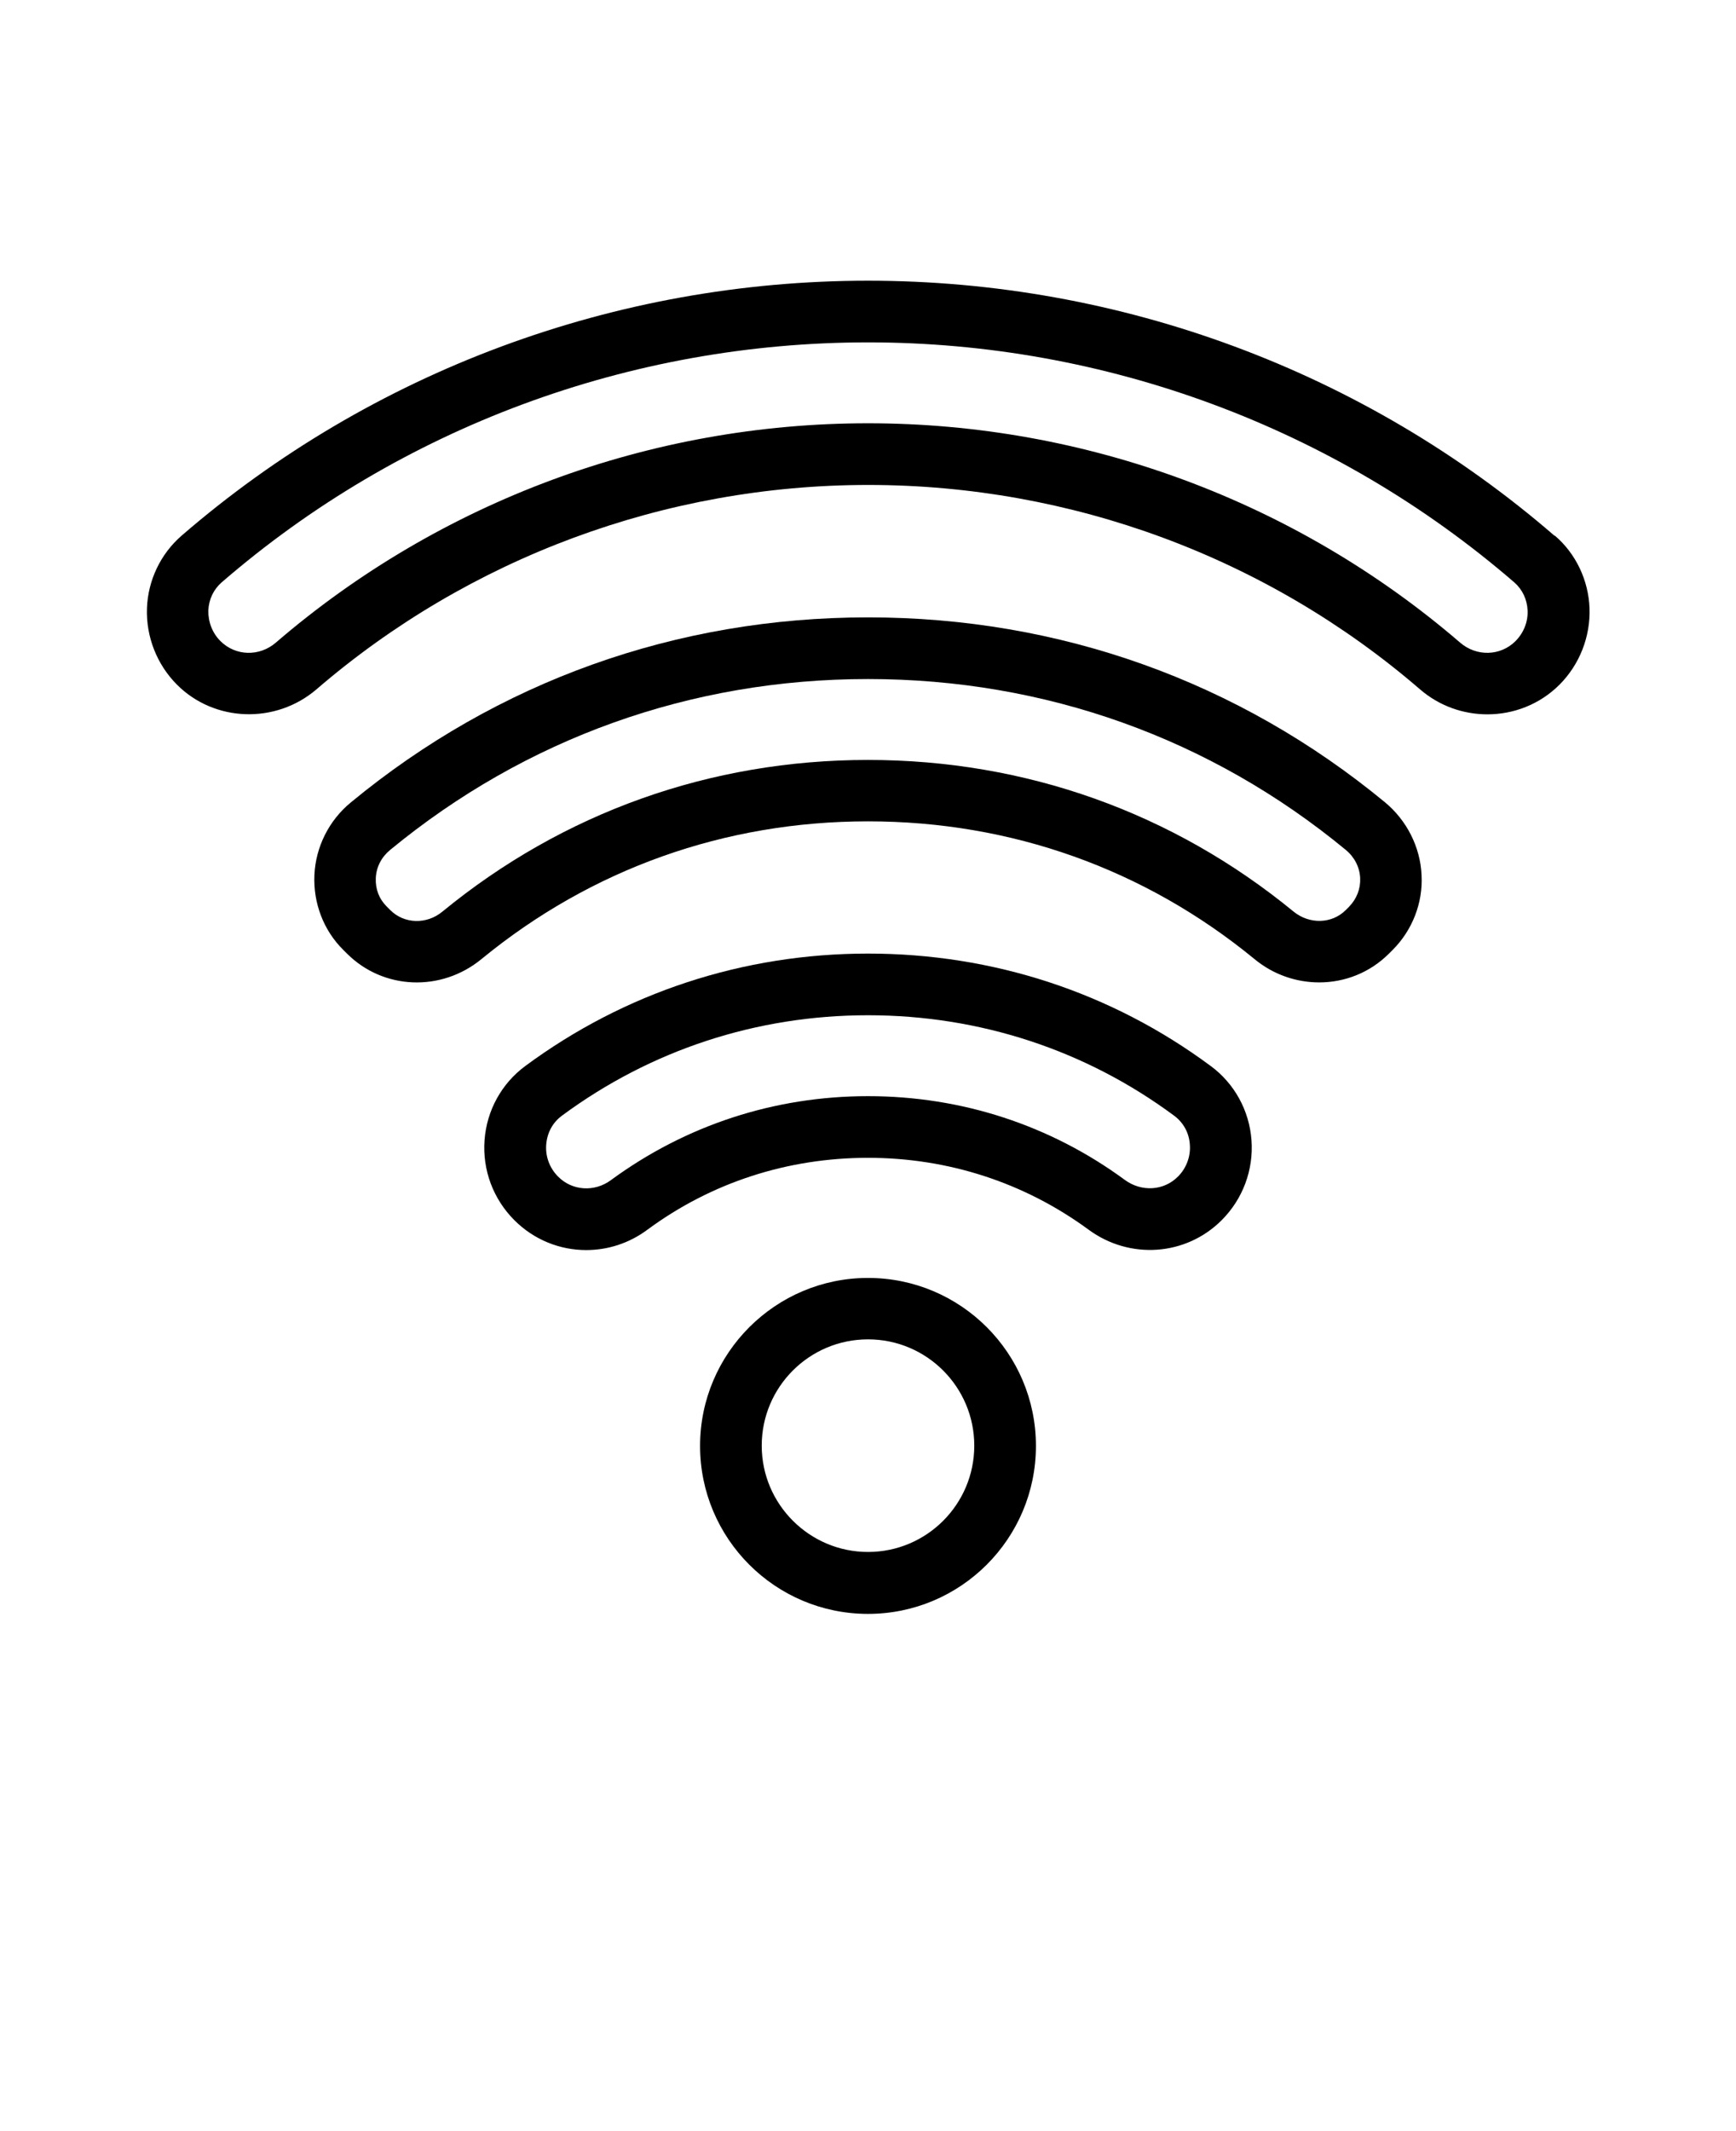 <svg xmlns="http://www.w3.org/2000/svg" version="1.1" viewBox="-5.0 -10.0 110.0 135.0">
 <path d="m93.5 23.938c-12.047-10.422-27.5-16.156-43.5-16.156s-31.453 5.734-43.5 16.156c-1.328 1.156-2.125 2.828-2.188 4.594-0.062 1.797 0.625 3.562 1.906 4.844 2.375 2.375 6.25 2.5 8.828 0.297 9.688-8.344 22.109-12.953 34.969-12.953s25.281 4.594 34.969 12.953c1.234 1.062 2.75 1.578 4.266 1.578 1.656 0 3.312-0.625 4.562-1.875 1.281-1.281 1.969-3.047 1.906-4.844-0.062-1.766-0.859-3.453-2.188-4.594zm-2.469 6.672c-0.953 0.953-2.469 1-3.516 0.094-10.406-8.953-23.734-13.891-37.516-13.891s-27.109 4.938-37.516 13.891c-1.047 0.906-2.562 0.859-3.516-0.094-0.516-0.516-0.781-1.219-0.766-1.938 0.031-0.703 0.328-1.328 0.844-1.781 11.344-9.812 25.891-15.203 40.953-15.203s29.609 5.406 40.953 15.203c0.516 0.453 0.812 1.078 0.844 1.781 0.031 0.719-0.25 1.422-0.766 1.938z"/>
 <path d="m50 29.109c-12.141 0-23.469 4.047-32.766 11.719-1.391 1.141-2.234 2.828-2.312 4.609-0.078 1.766 0.578 3.5 1.828 4.734l0.234 0.234c2.297 2.297 5.969 2.453 8.531 0.344 6.953-5.703 15.406-8.719 24.484-8.719s17.531 3.016 24.484 8.719c1.203 1 2.672 1.484 4.109 1.484 1.609 0 3.203-0.609 4.422-1.828l0.234-0.234c1.25-1.25 1.922-2.984 1.828-4.734-0.078-1.781-0.938-3.469-2.312-4.609-9.297-7.672-20.625-11.719-32.766-11.719zm30.5 18.312-0.234 0.234c-0.875 0.875-2.297 0.906-3.297 0.094-7.656-6.281-16.984-9.609-26.969-9.609s-19.312 3.328-26.969 9.609c-1 0.828-2.422 0.781-3.297-0.094l-0.234-0.234c-0.484-0.484-0.719-1.109-0.688-1.797 0.031-0.703 0.359-1.328 0.906-1.781 8.594-7.078 19.062-10.828 30.281-10.828s21.703 3.75 30.281 10.828c0.547 0.453 0.875 1.094 0.906 1.781 0.031 0.672-0.219 1.312-0.688 1.797z"/>
 <path d="m71.719 57.531c-6.297-4.672-13.812-7.125-21.719-7.125s-15.422 2.469-21.719 7.125c-1.5 1.109-2.438 2.812-2.578 4.688-0.141 1.891 0.547 3.734 1.891 5.078 1.25 1.25 2.891 1.891 4.547 1.891 1.359 0 2.719-0.422 3.891-1.297 4.047-2.984 8.875-4.547 13.969-4.547s9.922 1.578 13.969 4.547c2.609 1.922 6.172 1.672 8.438-0.594 1.344-1.344 2.031-3.188 1.891-5.078-0.141-1.875-1.078-3.578-2.578-4.688zm-2.078 7c-0.891 0.906-2.312 0.984-3.359 0.219-4.719-3.469-10.344-5.312-16.281-5.312s-11.547 1.844-16.281 5.312c-1.047 0.781-2.469 0.688-3.359-0.219-0.531-0.531-0.812-1.266-0.75-2.031 0.062-0.75 0.406-1.391 1-1.828 5.625-4.156 12.328-6.359 19.391-6.359s13.781 2.203 19.391 6.359c0.594 0.438 0.953 1.094 1 1.828 0.062 0.75-0.219 1.5-0.75 2.031z"/>
 <path d="m50 70.953c-5.859 0-10.641 4.766-10.641 10.641s4.766 10.641 10.641 10.641 10.641-4.766 10.641-10.641-4.766-10.641-10.641-10.641zm0 17.359c-3.703 0-6.734-3.016-6.734-6.734s3.016-6.734 6.734-6.734 6.734 3.016 6.734 6.734-3.016 6.734-6.734 6.734z"/>
</svg>